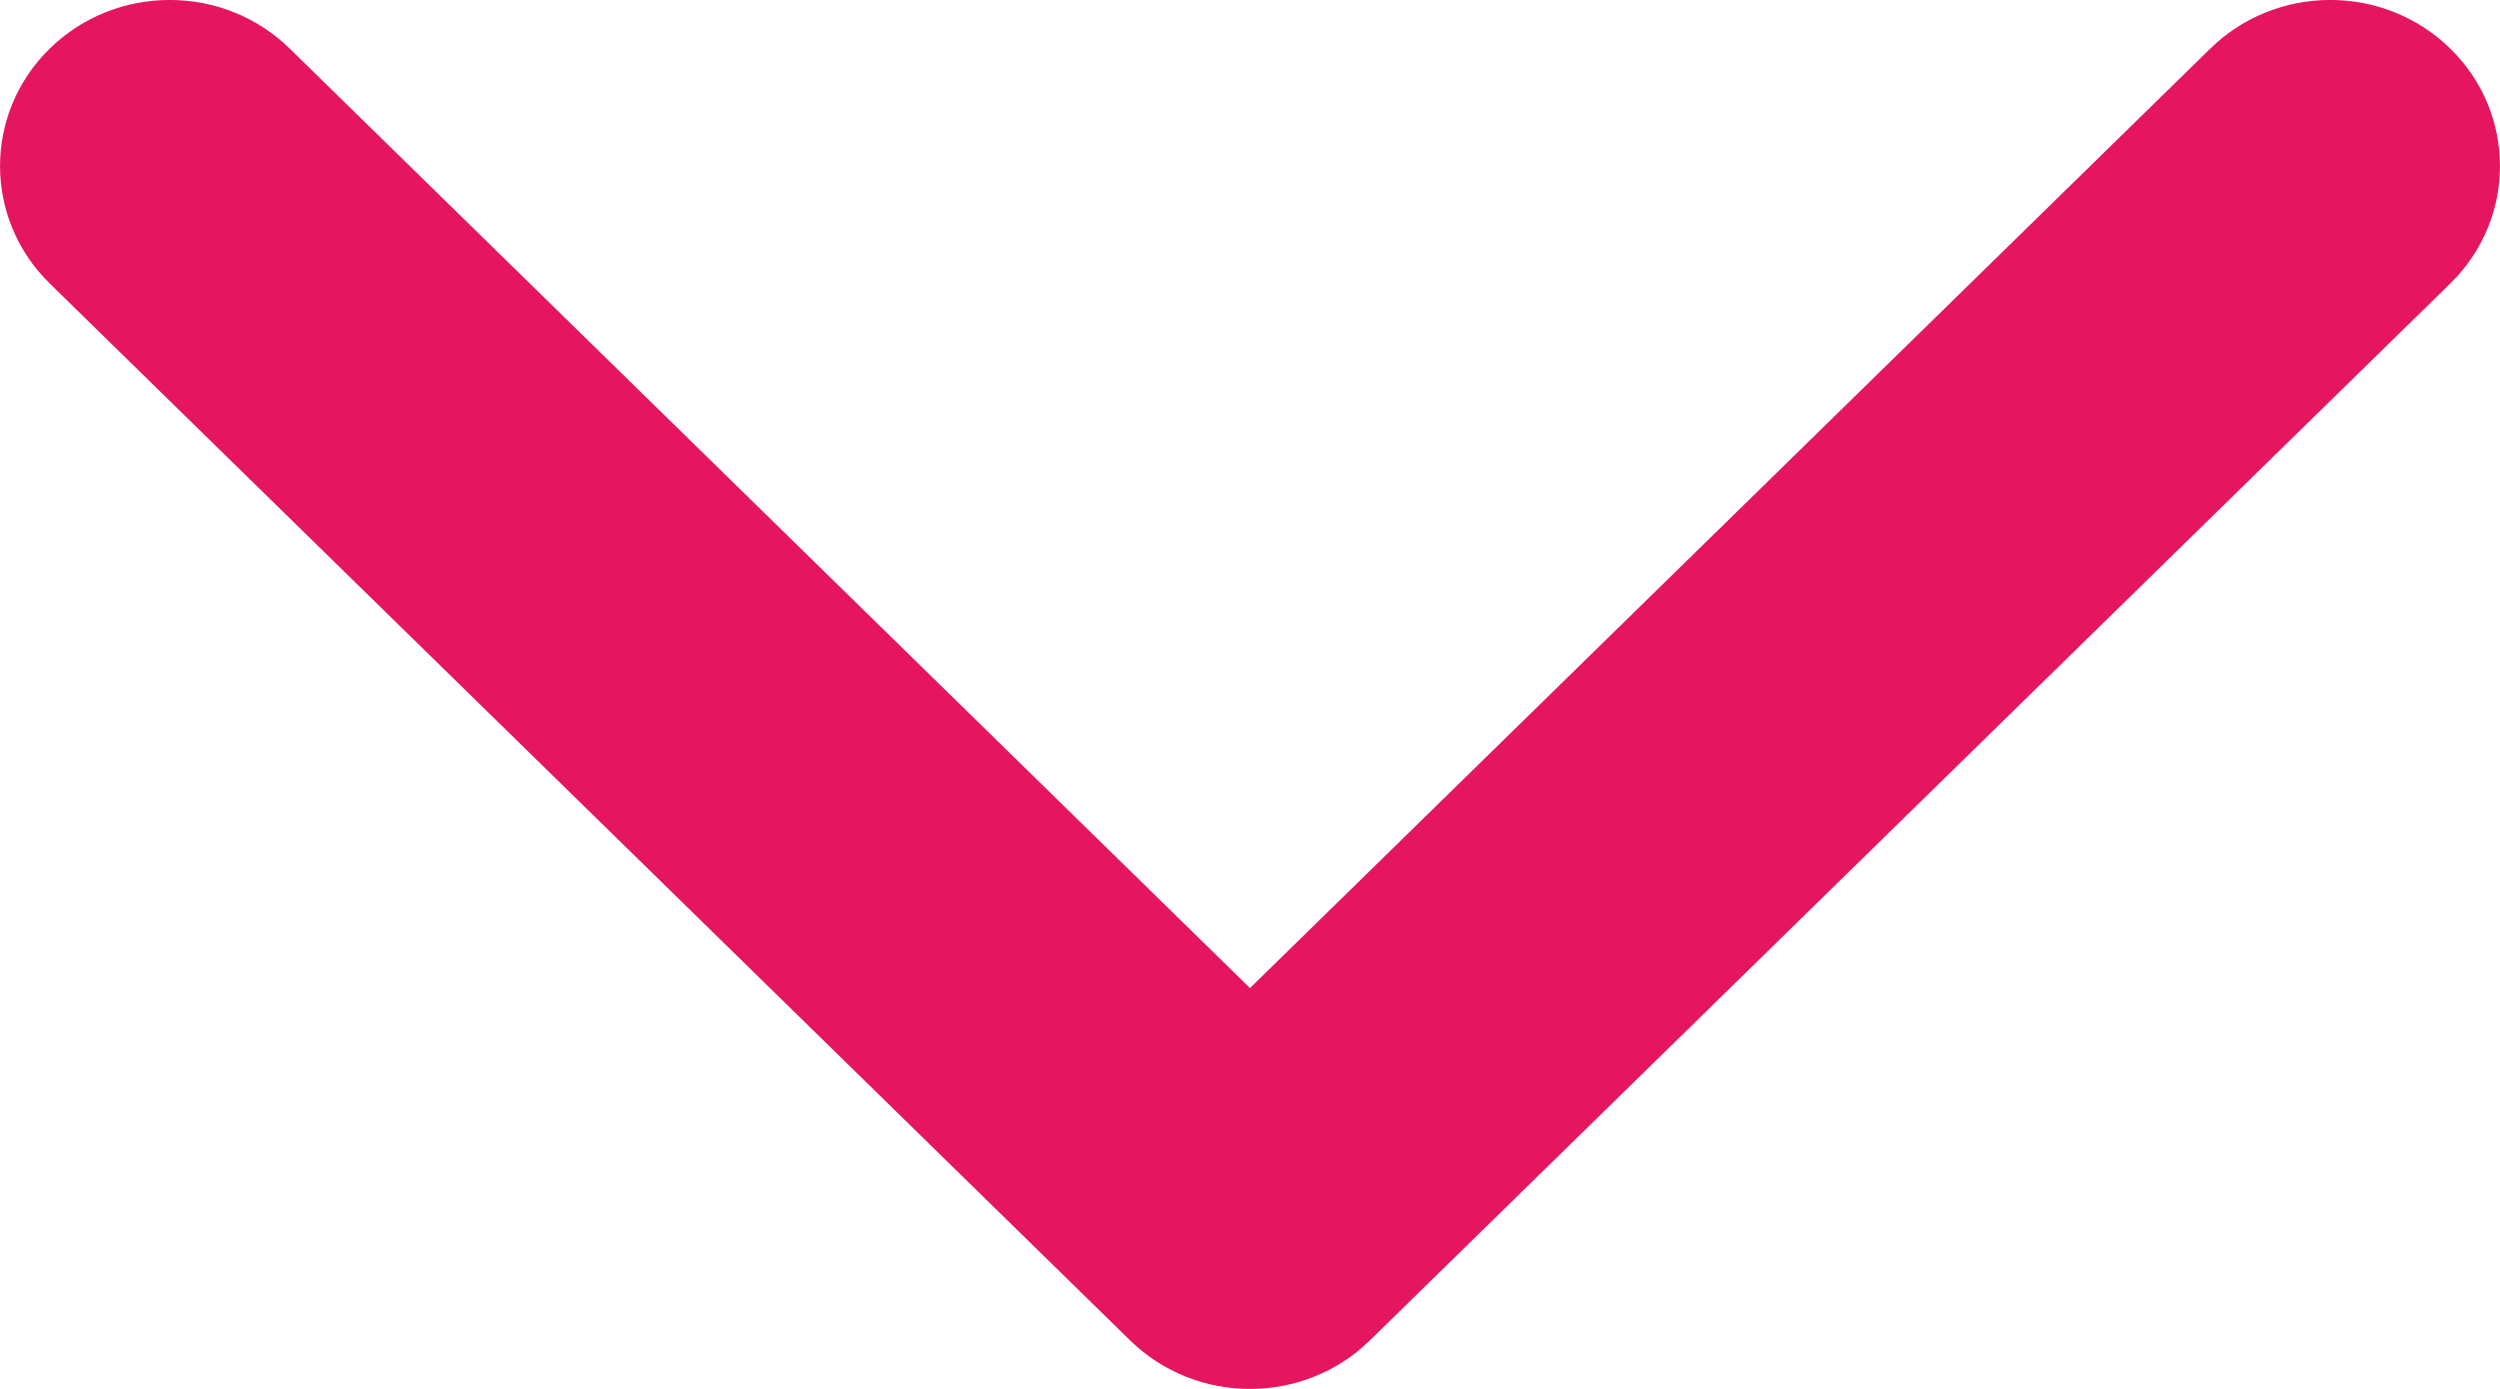 <svg width="18" height="10" viewBox="0 0 18 10" fill="none" xmlns="http://www.w3.org/2000/svg">
<path fill-rule="evenodd" clip-rule="evenodd" d="M17.642 2.041L9.864 9.65C9.387 10.117 8.613 10.117 8.136 9.65L0.358 2.041C-0.119 1.574 -0.119 0.817 0.358 0.35C0.835 -0.117 1.609 -0.117 2.086 0.35L9 7.114L15.914 0.35C16.391 -0.117 17.165 -0.117 17.642 0.35C18.119 0.817 18.119 1.574 17.642 2.041Z" fill="#E61560"/>
</svg>
